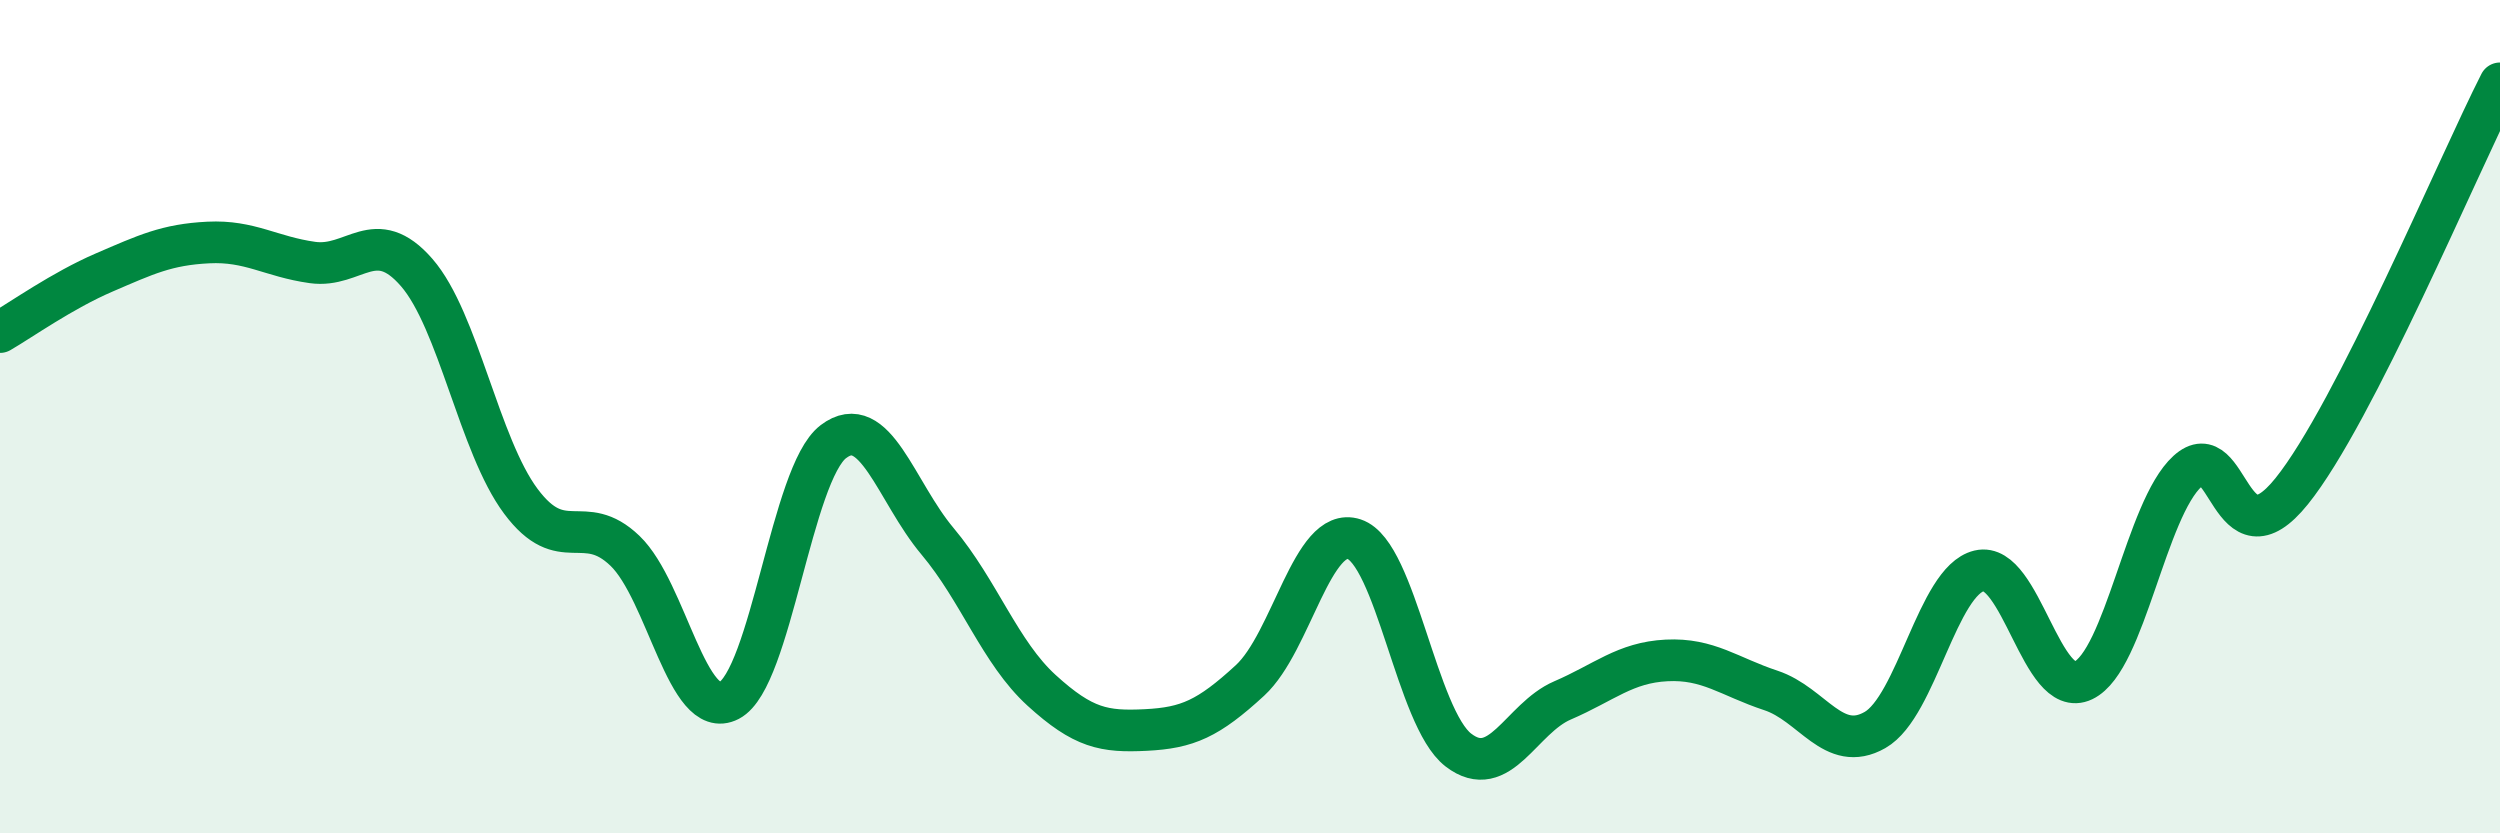 
    <svg width="60" height="20" viewBox="0 0 60 20" xmlns="http://www.w3.org/2000/svg">
      <path
        d="M 0,7.97 C 0.5,7.68 1.5,6.97 2.5,6.54 C 3.5,6.11 4,5.87 5,5.82 C 6,5.77 6.5,6.16 7.5,6.3 C 8.5,6.44 9,5.39 10,6.54 C 11,7.69 11.5,10.69 12.5,12.03 C 13.5,13.37 14,12.26 15,13.22 C 16,14.18 16.5,17.33 17.5,16.81 C 18.5,16.29 19,11.36 20,10.6 C 21,9.84 21.5,11.8 22.5,12.99 C 23.5,14.18 24,15.66 25,16.57 C 26,17.48 26.5,17.57 27.5,17.52 C 28.5,17.47 29,17.25 30,16.33 C 31,15.41 31.5,12.61 32.5,12.94 C 33.5,13.27 34,17.23 35,18 C 36,18.77 36.5,17.24 37.5,16.81 C 38.5,16.38 39,15.9 40,15.85 C 41,15.8 41.5,16.24 42.5,16.57 C 43.5,16.9 44,18.09 45,17.52 C 46,16.95 46.5,13.94 47.5,13.7 C 48.5,13.46 49,16.81 50,16.33 C 51,15.85 51.5,12.22 52.5,11.31 C 53.5,10.4 53.5,13.65 55,11.79 C 56.5,9.93 59,3.96 60,2L60 20L0 20Z"
        fill="#008740"
        opacity="0.1"
        stroke-linecap="round"
        stroke-linejoin="round"
      />
      <path
        d="M 0,7.97 C 0.5,7.68 1.5,6.97 2.5,6.54 C 3.5,6.11 4,5.87 5,5.82 C 6,5.77 6.5,6.16 7.5,6.3 C 8.5,6.44 9,5.39 10,6.54 C 11,7.69 11.5,10.69 12.5,12.03 C 13.5,13.37 14,12.26 15,13.22 C 16,14.18 16.5,17.33 17.5,16.81 C 18.5,16.29 19,11.36 20,10.6 C 21,9.84 21.5,11.8 22.5,12.99 C 23.5,14.18 24,15.66 25,16.57 C 26,17.48 26.5,17.57 27.5,17.52 C 28.5,17.47 29,17.25 30,16.33 C 31,15.41 31.5,12.61 32.5,12.94 C 33.5,13.27 34,17.23 35,18 C 36,18.77 36.5,17.24 37.5,16.81 C 38.5,16.38 39,15.9 40,15.85 C 41,15.8 41.5,16.24 42.5,16.57 C 43.5,16.9 44,18.09 45,17.52 C 46,16.95 46.5,13.94 47.5,13.7 C 48.5,13.46 49,16.81 50,16.33 C 51,15.85 51.5,12.22 52.5,11.31 C 53.5,10.4 53.5,13.65 55,11.79 C 56.5,9.93 59,3.96 60,2"
        stroke="#008740"
        stroke-width="1"
        fill="none"
        stroke-linecap="round"
        stroke-linejoin="round"
      />
    </svg>
  